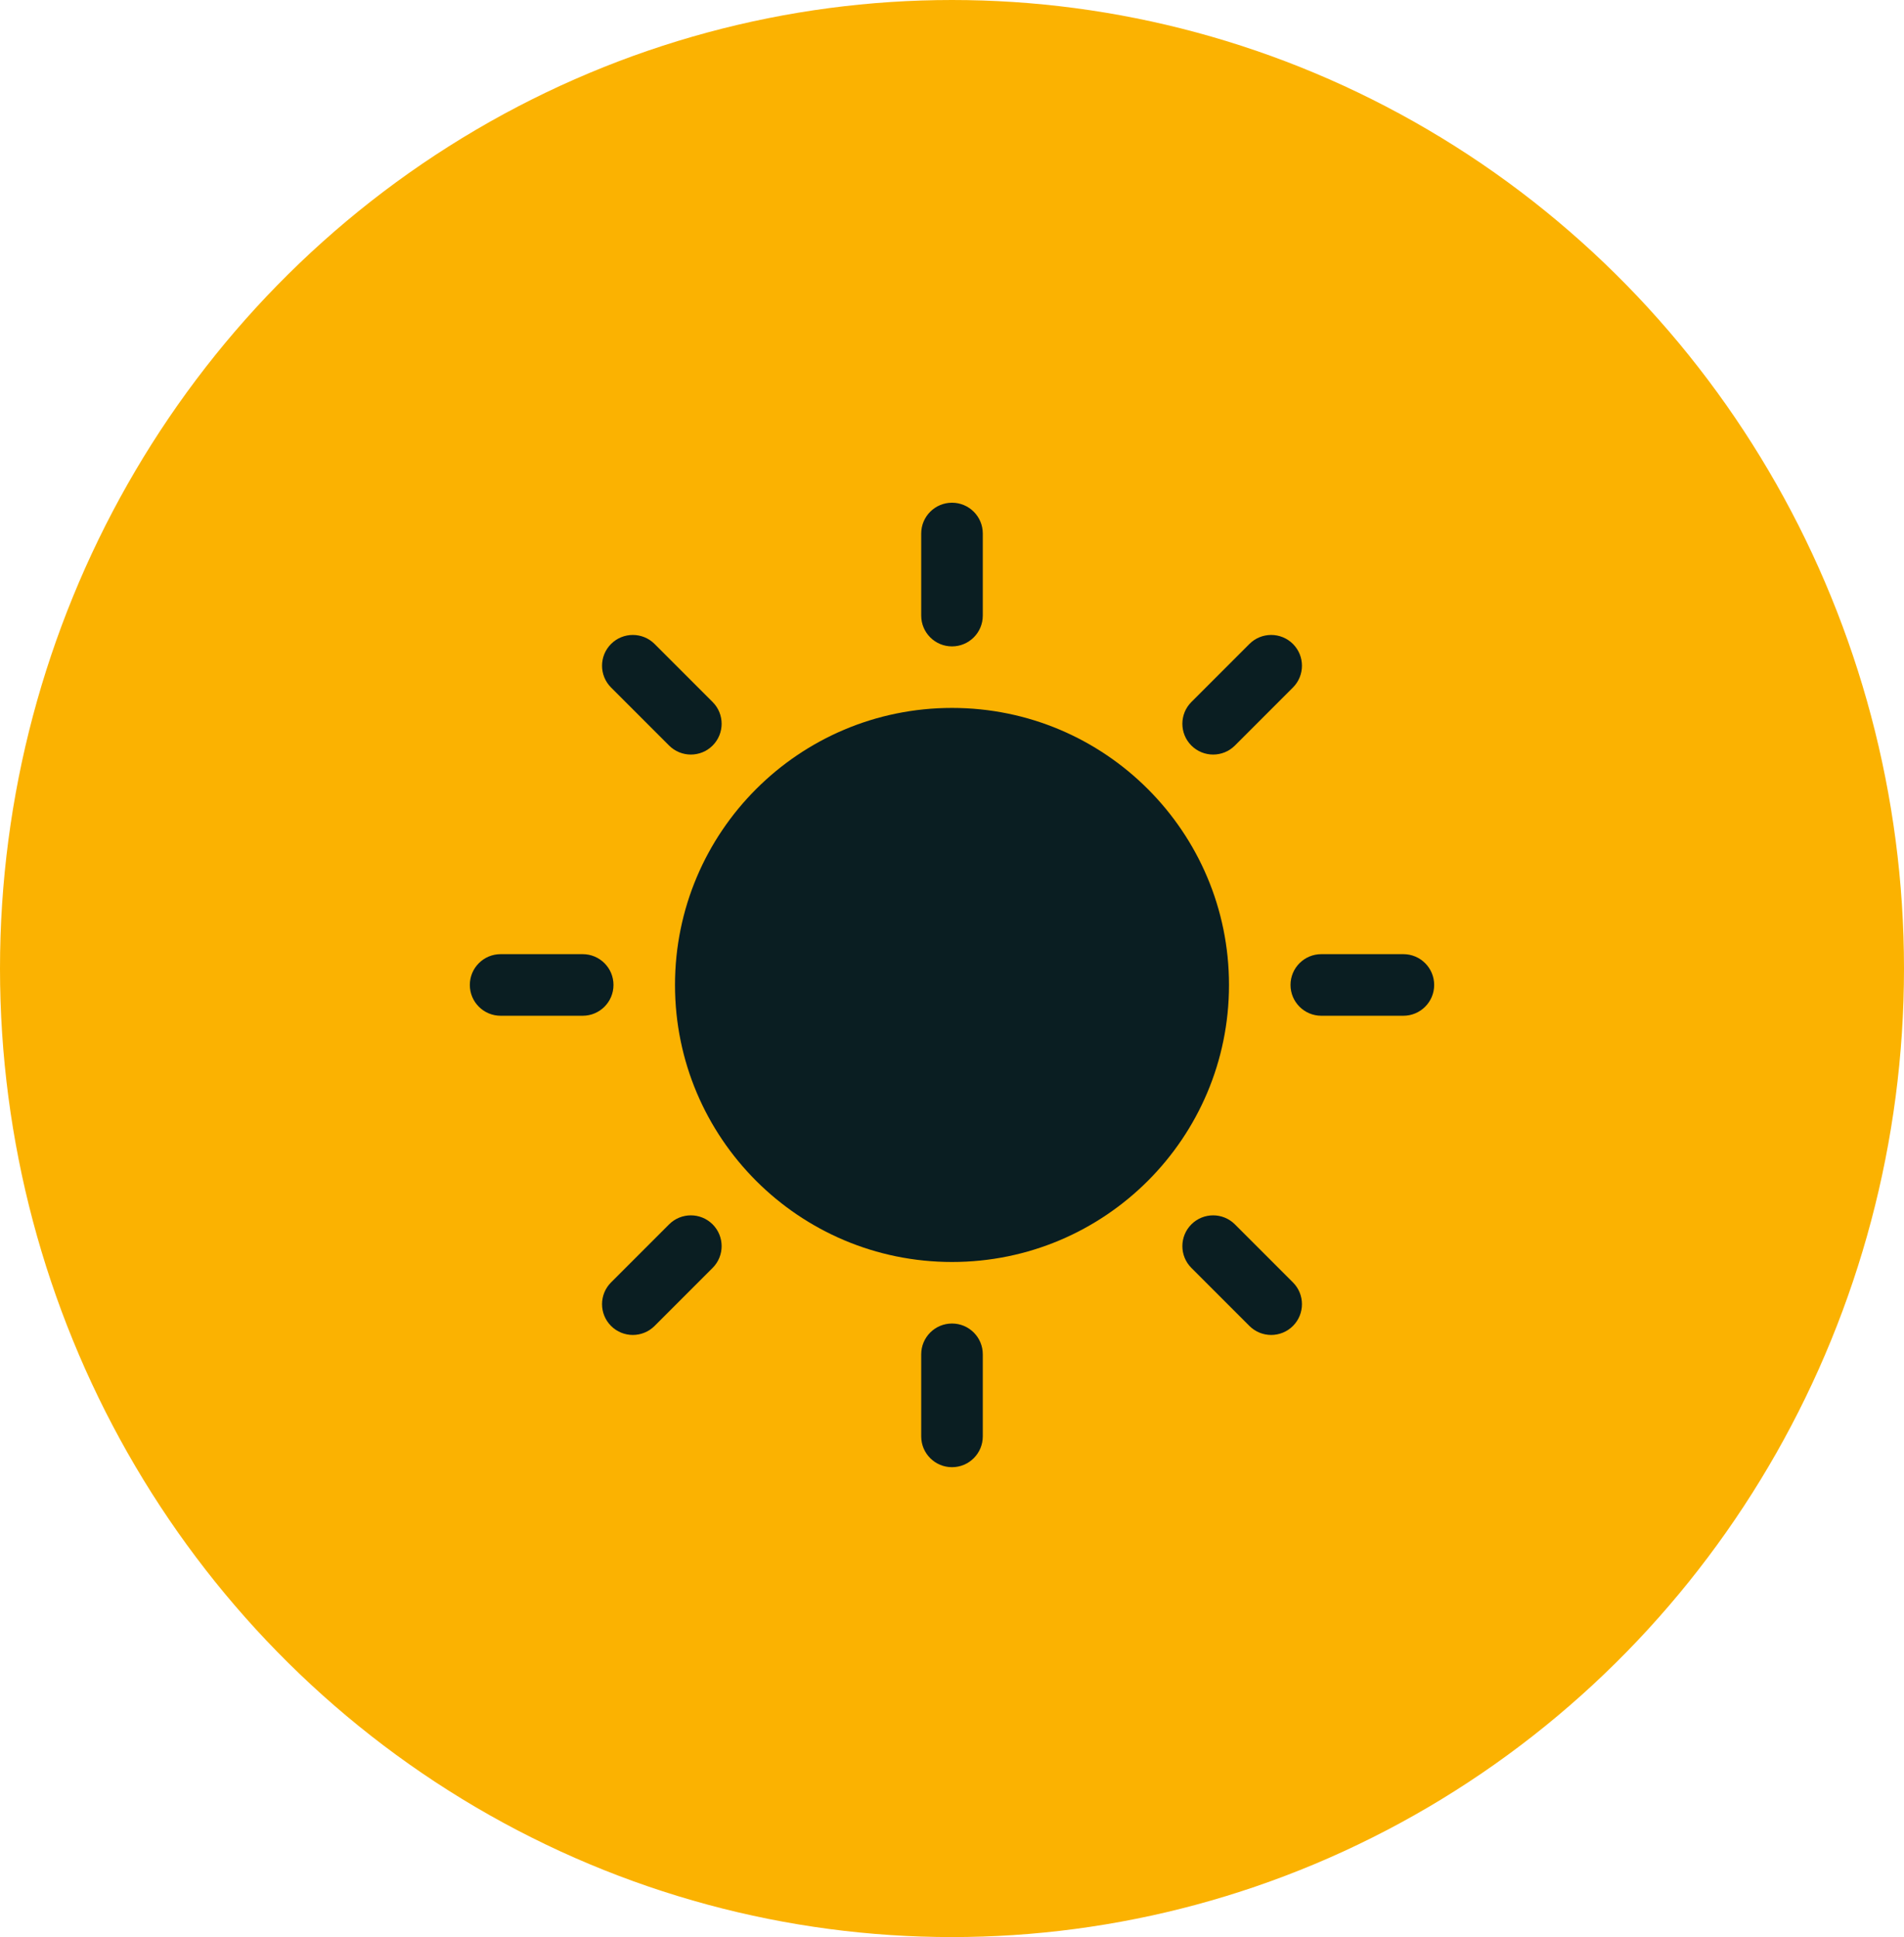 <svg xmlns="http://www.w3.org/2000/svg" width="58" height="59" viewBox="0 0 58 59" fill="none"><ellipse cx="29" cy="29.5" rx="29" ry="29.5" fill="#FBB201"></ellipse><g clip-path="url(#clip0_23_464)"><path d="M29.938 16.25C29.938 15.732 29.518 15.312 29 15.312C28.482 15.312 28.062 15.732 28.062 16.25V18.75C28.062 19.268 28.482 19.688 29 19.688C29.518 19.688 29.938 19.268 29.938 18.75V16.25Z" fill="#0A1E22"></path><path d="M19.94 19.614C19.574 19.248 18.98 19.248 18.614 19.614C18.248 19.98 18.248 20.574 18.614 20.94L20.382 22.708C20.748 23.074 21.342 23.074 21.708 22.708C22.074 22.342 22.074 21.748 21.708 21.382L19.94 19.614Z" fill="#0A1E22"></path><path d="M39.386 20.94C39.752 20.574 39.752 19.98 39.386 19.614C39.02 19.248 38.426 19.248 38.06 19.614L36.292 21.382C35.926 21.748 35.926 22.342 36.292 22.708C36.658 23.074 37.252 23.074 37.618 22.708L39.386 20.94Z" fill="#0A1E22"></path><path d="M29 21.562C24.34 21.562 20.562 25.34 20.562 30C20.562 34.66 24.34 38.438 29 38.438C33.66 38.438 37.438 34.66 37.438 30C37.438 25.34 33.66 21.562 29 21.562Z" fill="#0A1E22"></path><path d="M15.25 29.062C14.732 29.062 14.312 29.482 14.312 30C14.312 30.518 14.732 30.938 15.25 30.938H17.75C18.268 30.938 18.688 30.518 18.688 30C18.688 29.482 18.268 29.062 17.75 29.062H15.25Z" fill="#0A1E22"></path><path d="M40.25 29.062C39.732 29.062 39.312 29.482 39.312 30C39.312 30.518 39.732 30.938 40.25 30.938H42.75C43.268 30.938 43.688 30.518 43.688 30C43.688 29.482 43.268 29.062 42.75 29.062H40.25Z" fill="#0A1E22"></path><path d="M21.708 38.618C22.074 38.252 22.074 37.658 21.708 37.292C21.342 36.926 20.748 36.926 20.382 37.292L18.614 39.06C18.248 39.426 18.248 40.02 18.614 40.386C18.98 40.752 19.574 40.752 19.94 40.386L21.708 38.618Z" fill="#0A1E22"></path><path d="M37.618 37.292C37.252 36.926 36.658 36.926 36.292 37.292C35.926 37.658 35.926 38.252 36.292 38.618L38.06 40.386C38.426 40.752 39.02 40.752 39.386 40.386C39.752 40.02 39.752 39.426 39.386 39.06L37.618 37.292Z" fill="#0A1E22"></path><path d="M29.938 41.25C29.938 40.732 29.518 40.312 29 40.312C28.482 40.312 28.062 40.732 28.062 41.25V43.75C28.062 44.268 28.482 44.688 29 44.688C29.518 44.688 29.938 44.268 29.938 43.75V41.25Z" fill="#0A1E22"></path></g><defs><clipPath id="clip0_23_464"><rect width="30" height="30" fill="white" transform="translate(14 15)"></rect></clipPath></defs></svg>